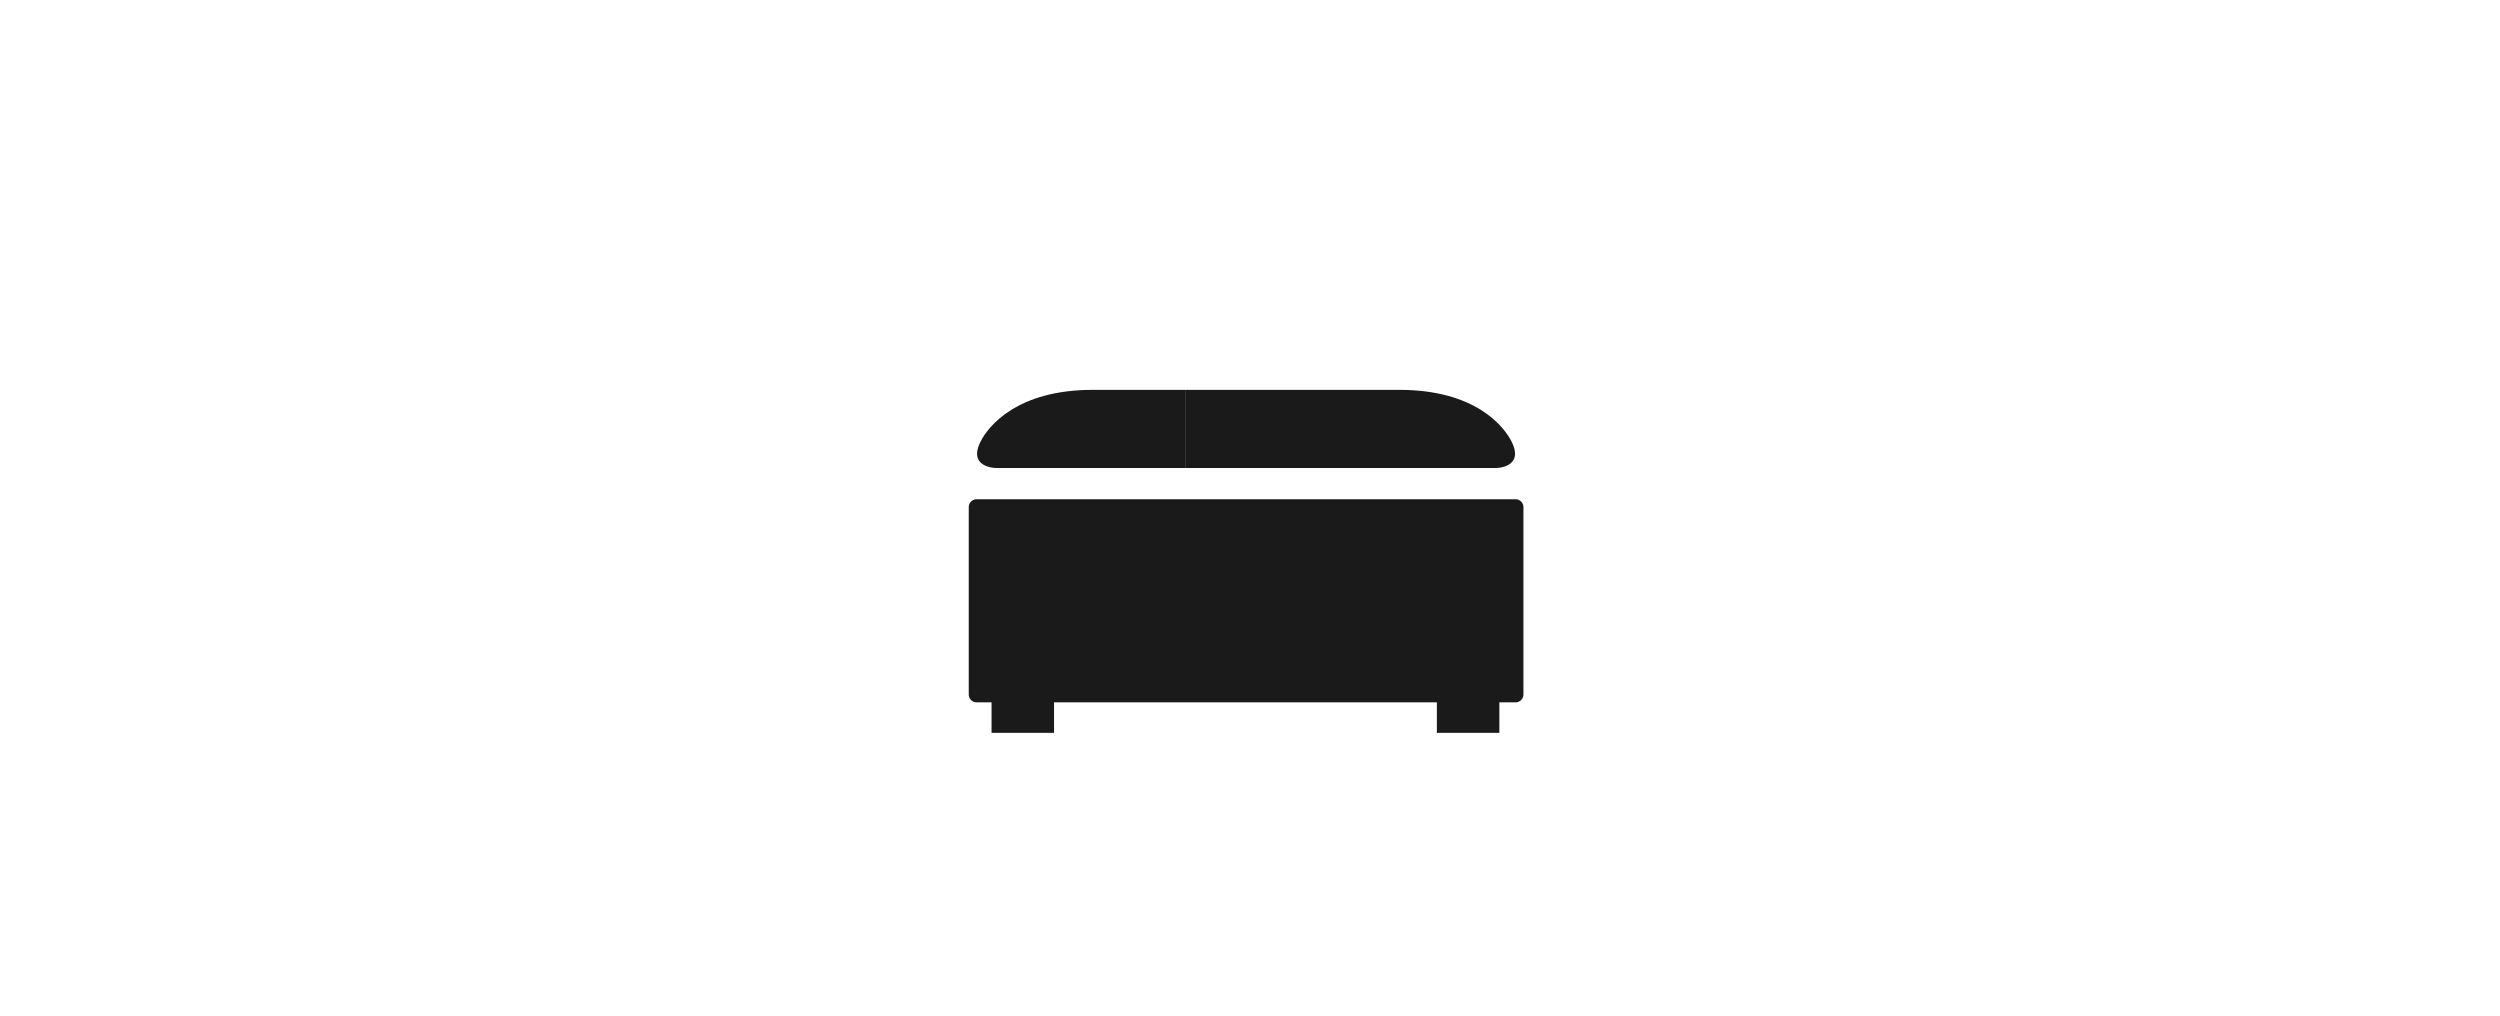 <svg xmlns="http://www.w3.org/2000/svg" xmlns:xlink="http://www.w3.org/1999/xlink" width="160" height="65" viewBox="0 0 160 65">
  <defs>
    <clipPath id="clip-path">
      <path id="パス_2448" data-name="パス 2448" d="M0-21.951H35.5V0H0Z" fill="none"/>
    </clipPath>
  </defs>
  <g id="hsottoman" transform="translate(-787 256)">
    <rect id="長方形_11360" data-name="長方形 11360" width="160" height="65" transform="translate(787 -256)" fill="none"/>
    <g id="グループ化_6643" data-name="グループ化 6643" transform="translate(849 -209.098)">
      <path id="パス_2443" data-name="パス 2443" d="M1.459,0h4V-3.5h-4Z" fill="#1a1a1a"/>
      <path id="パス_2444" data-name="パス 2444" d="M29.959,0h4V-3.5h-4Z" fill="#1a1a1a"/>
      <g id="グループ化_6363" data-name="グループ化 6363" clip-path="url(#clip-path)">
        <g id="グループ化_6360" data-name="グループ化 6360" transform="translate(13.896 -16.951)">
          <path id="パス_2445" data-name="パス 2445" d="M0,0H-12.169s-1.8-.018-.978-1.674c.484-.98,2.328-3.335,7.209-3.326H0" fill="#1a1a1a"/>
        </g>
        <g id="グループ化_6361" data-name="グループ化 6361" transform="translate(13.896 -21.951)">
          <path id="パス_2446" data-name="パス 2446" d="M0,0H13.644c4.88-.009,6.724,2.346,7.209,3.326C21.669,4.982,19.874,5,19.874,5H0" fill="#1a1a1a"/>
        </g>
        <g id="グループ化_6362" data-name="グループ化 6362" transform="translate(35 -14.951)">
          <path id="パス_2447" data-name="パス 2447" d="M0,0A.507.507,0,0,1,.5.5v12A.507.507,0,0,1,0,13H-34.5a.507.507,0,0,1-.5-.5V.5a.507.507,0,0,1,.5-.5H0" fill="#1a1a1a"/>
        </g>
      </g>
    </g>
  </g>
</svg>
